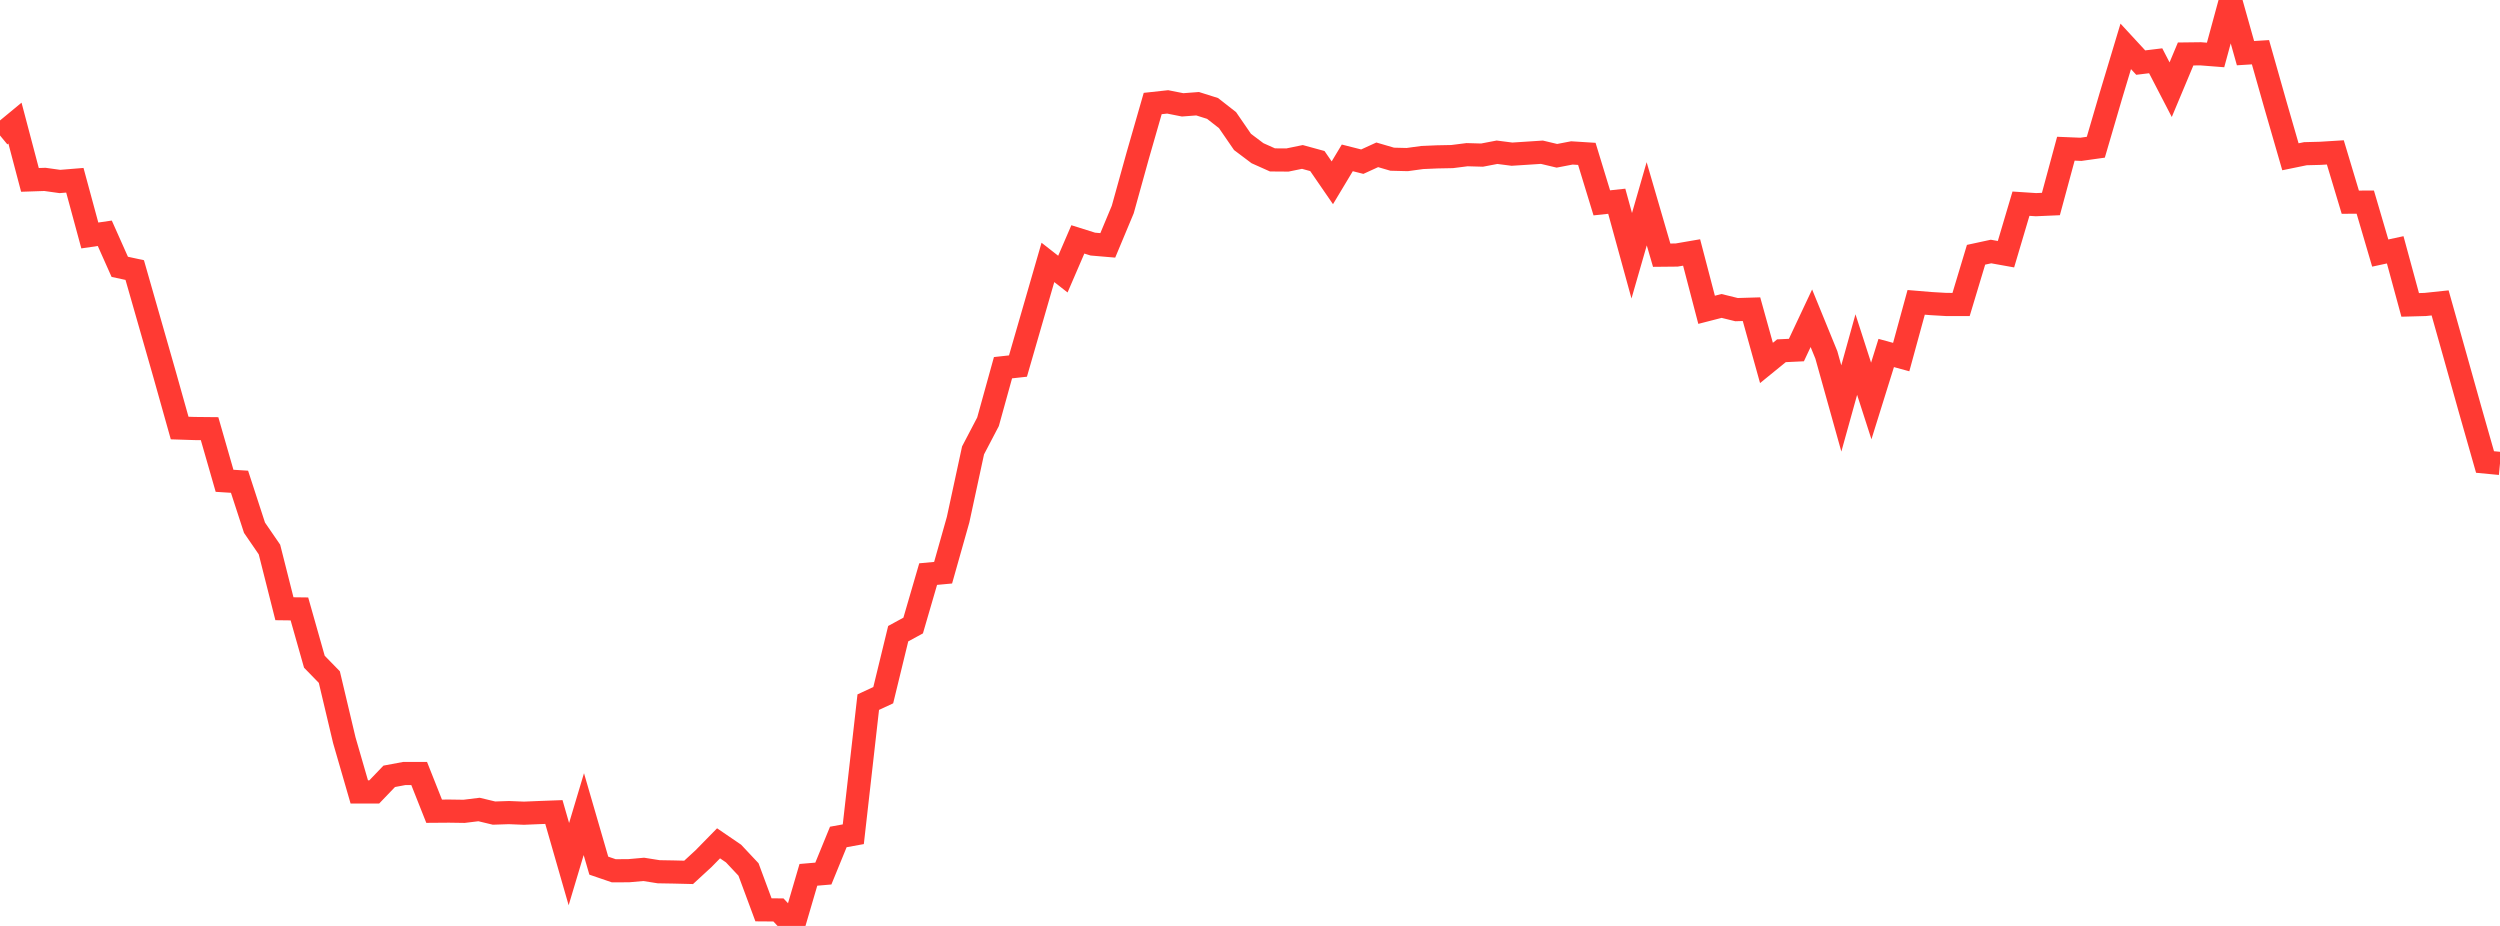 <?xml version="1.0" standalone="no"?>
<!DOCTYPE svg PUBLIC "-//W3C//DTD SVG 1.1//EN" "http://www.w3.org/Graphics/SVG/1.1/DTD/svg11.dtd">

<svg width="135" height="50" viewBox="0 0 135 50" preserveAspectRatio="none" 
  xmlns="http://www.w3.org/2000/svg"
  xmlns:xlink="http://www.w3.org/1999/xlink">


<polyline points="0.0, 7.315 0.808, 6.648 1.617, 9.714 2.425, 9.687 3.234, 9.8 4.042, 9.734 4.85, 12.715 5.659, 12.597 6.467, 14.409 7.275, 14.583 8.084, 17.409 8.892, 20.234 9.701, 23.114 10.509, 23.14 11.317, 23.148 12.126, 25.963 12.934, 26.014 13.743, 28.497 14.551, 29.675 15.359, 32.872 16.168, 32.882 16.976, 35.733 17.784, 36.562 18.593, 39.973 19.401, 42.764 20.21, 42.764 21.018, 41.921 21.826, 41.77 22.635, 41.769 23.443, 43.806 24.251, 43.8 25.06, 43.812 25.868, 43.713 26.677, 43.907 27.485, 43.88 28.293, 43.913 29.102, 43.879 29.91, 43.849 30.719, 46.663 31.527, 43.963 32.335, 46.745 33.144, 47.022 33.952, 47.018 34.76, 46.946 35.569, 47.074 36.377, 47.088 37.186, 47.108 37.994, 46.364 38.802, 45.539 39.611, 46.091 40.419, 46.951 41.228, 49.131 42.036, 49.137 42.844, 50.0 43.653, 47.241 44.461, 47.172 45.269, 45.196 46.078, 45.049 46.886, 37.916 47.695, 37.54 48.503, 34.219 49.311, 33.779 50.12, 31.001 50.928, 30.926 51.737, 28.063 52.545, 24.321 53.353, 22.776 54.162, 19.856 54.97, 19.767 55.778, 16.971 56.587, 14.17 57.395, 14.802 58.204, 12.927 59.012, 13.181 59.82, 13.25 60.629, 11.314 61.437, 8.403 62.246, 5.59 63.054, 5.502 63.862, 5.662 64.671, 5.601 65.479, 5.856 66.287, 6.488 67.096, 7.665 67.904, 8.273 68.713, 8.635 69.521, 8.641 70.329, 8.475 71.138, 8.697 71.946, 9.871 72.754, 8.525 73.563, 8.73 74.371, 8.36 75.18, 8.597 75.988, 8.617 76.796, 8.506 77.605, 8.471 78.413, 8.455 79.222, 8.353 80.03, 8.376 80.838, 8.221 81.647, 8.325 82.455, 8.273 83.263, 8.22 84.072, 8.413 84.88, 8.258 85.689, 8.309 86.497, 10.954 87.305, 10.867 88.114, 13.811 88.922, 11.004 89.731, 13.78 90.539, 13.772 91.347, 13.633 92.156, 16.729 92.964, 16.521 93.772, 16.72 94.581, 16.696 95.389, 19.599 96.198, 18.941 97.006, 18.903 97.814, 17.185 98.623, 19.165 99.431, 22.056 100.24, 19.146 101.048, 21.653 101.856, 19.061 102.665, 19.282 103.473, 16.327 104.281, 16.394 105.09, 16.441 105.898, 16.443 106.707, 13.757 107.515, 13.582 108.323, 13.727 109.132, 10.999 109.94, 11.052 110.749, 11.017 111.557, 8.03 112.365, 8.063 113.174, 7.95 113.982, 5.19 114.79, 2.504 115.599, 3.38 116.407, 3.282 117.216, 4.844 118.024, 2.915 118.832, 2.905 119.641, 2.968 120.449, 0.0 121.257, 2.871 122.066, 2.82 122.874, 5.668 123.683, 8.466 124.491, 8.3 125.299, 8.279 126.108, 8.229 126.916, 10.918 127.725, 10.915 128.533, 13.665 129.341, 13.49 130.15, 16.464 130.958, 16.442 131.766, 16.356 132.575, 19.228 133.383, 22.109 134.192, 24.948 135.0, 25.025" fill="none" stroke="#ff3a33" stroke-width="1.25"/>

</svg>